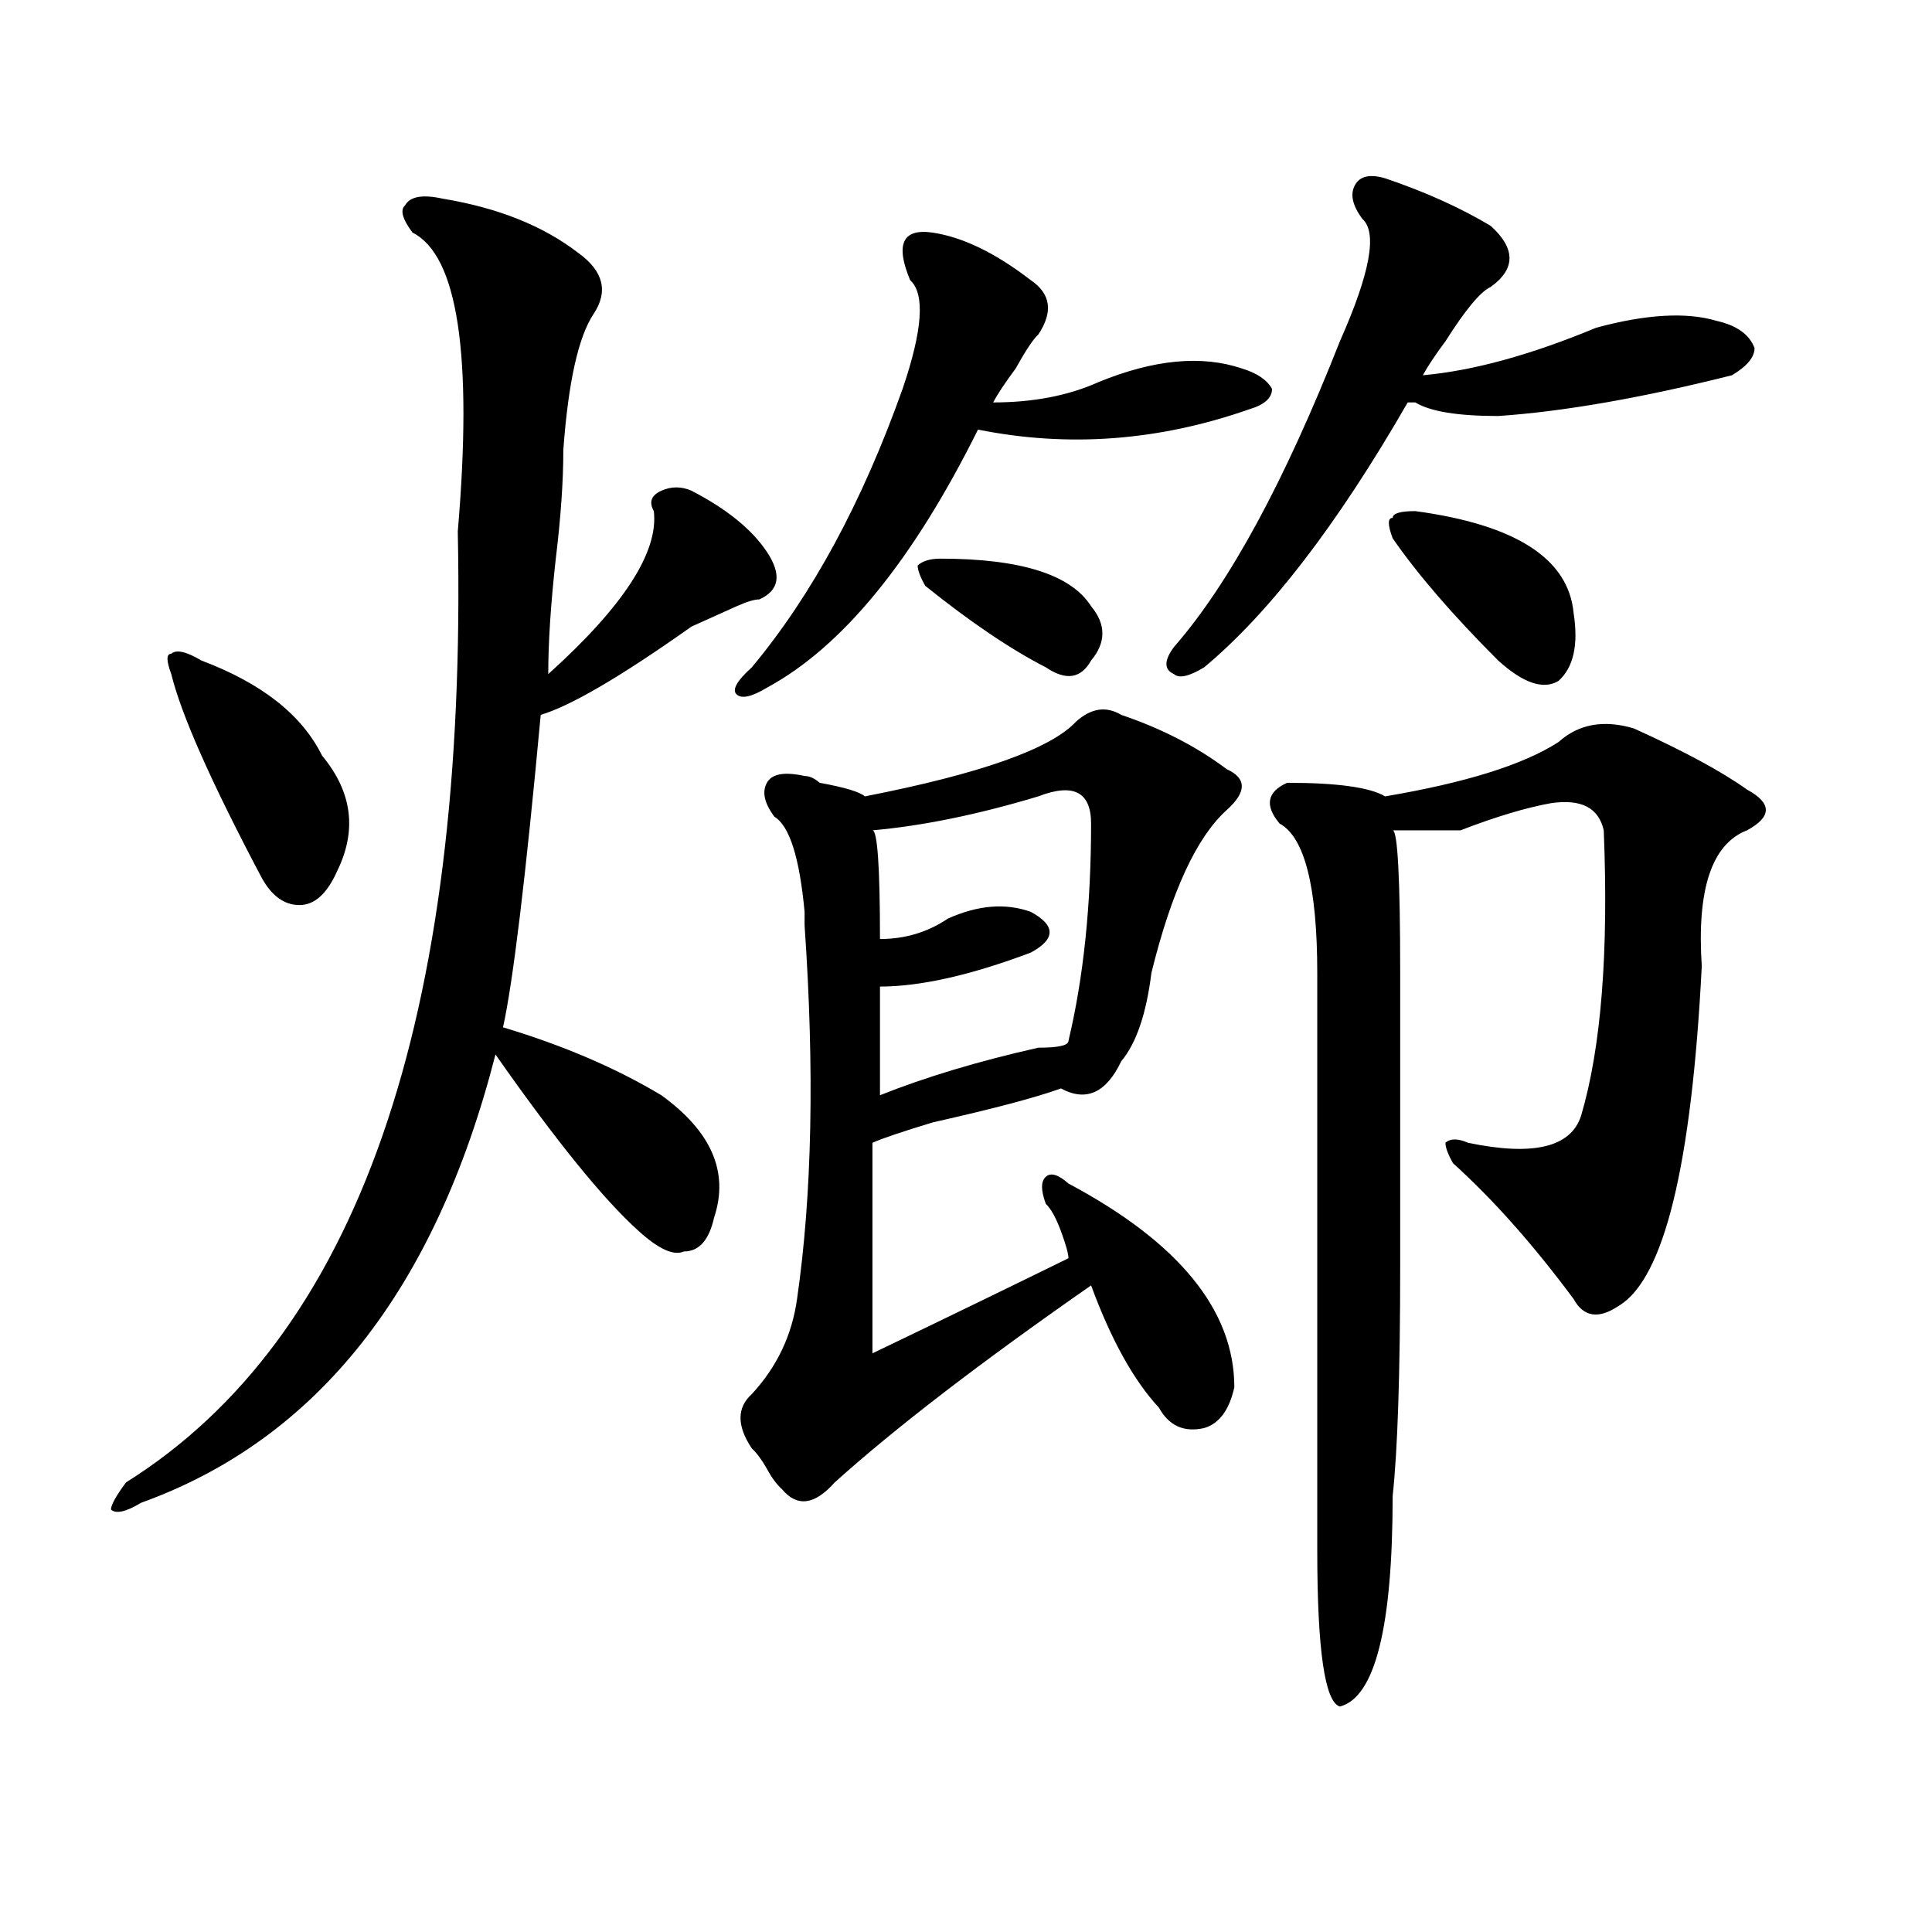 <?xml version="1.0" encoding="utf-8"?>
<!-- Generator: Adobe Illustrator 16.0.0, SVG Export Plug-In . SVG Version: 6.00 Build 0)  -->
<!DOCTYPE svg PUBLIC "-//W3C//DTD SVG 1.1//EN" "http://www.w3.org/Graphics/SVG/1.1/DTD/svg11.dtd">
<svg version="1.1" id="图层_1" xmlns="http://www.w3.org/2000/svg" xmlns:xlink="http://www.w3.org/1999/xlink" x="0px" y="0px"
	 width="1000px" height="1000px" viewBox="0 0 1000 1000" enable-background="new 0 0 1000 1000" xml:space="preserve">
<path d="M229.141,102.828c28.597,4.725,52.011,14.063,70.242,28.125c12.987,9.394,15.609,19.94,7.805,31.641
	c-7.805,11.756-13.048,35.156-15.609,70.313c0,16.425-1.341,35.156-3.902,56.25c-2.622,23.456-3.902,43.396-3.902,59.766
	c39.023-35.156,57.193-63.281,54.633-84.375c-2.622-4.669-1.342-8.185,3.902-10.547c5.183-2.307,10.365-2.307,15.609,0
	c18.17,9.394,31.219,19.94,39.023,31.641c7.805,11.756,6.463,19.94-3.902,24.609c-2.622,0-6.524,1.209-11.707,3.516
	c-10.427,4.725-18.231,8.24-23.414,10.547c-36.462,25.818-62.438,41.034-78.047,45.703c-7.805,84.375-14.329,138.318-19.512,161.719
	c31.219,9.394,58.535,21.094,81.949,35.156c25.975,18.787,35.121,39.881,27.316,63.281c-2.622,11.756-7.805,17.578-15.609,17.578
	c-5.244,2.362-13.049-1.153-23.414-10.547c-18.231-16.369-42.926-46.856-74.145-91.406
	c-31.219,121.894-92.376,199.237-183.41,232.031c-7.805,4.725-13.048,5.878-15.609,3.516c0-2.307,2.562-7.031,7.805-14.063
	C184.874,692.3,242.128,528.219,236.945,275.094c7.805-91.406,0-142.932-23.414-154.688c-5.243-7.031-6.524-11.7-3.902-14.063
	C212.19,101.675,218.714,100.521,229.141,102.828z M104.266,341.891c31.219,11.756,52.011,28.125,62.438,49.219
	c15.609,18.787,18.171,38.672,7.805,59.766c-5.243,11.756-11.707,17.578-19.512,17.578s-14.329-4.669-19.512-14.063
	c-26.036-49.219-41.646-84.375-46.828-105.469c-2.622-7.031-2.622-10.547,0-10.547C91.218,336.068,96.461,337.222,104.266,341.891z
	 M482.793,120.406c15.609,2.362,32.499,10.547,50.73,24.609c10.365,7.031,11.707,16.425,3.902,28.125
	c-2.622,2.362-6.524,8.24-11.707,17.578c-5.244,7.031-9.146,12.909-11.707,17.578c20.792,0,39.023-3.516,54.633-10.547
	c28.597-11.7,53.291-14.063,74.145-7.031c7.805,2.362,12.987,5.878,15.609,10.547c0,4.725-3.902,8.24-11.707,10.547
	c-46.828,16.425-93.656,19.94-140.484,10.547c-33.841,68.006-70.242,112.5-109.266,133.594c-7.805,4.725-13.049,5.878-15.609,3.516
	c-2.622-2.307,0-7.031,7.805-14.063c31.219-37.463,57.193-85.528,78.047-144.141c10.365-30.432,11.707-49.219,3.902-56.25
	C463.281,126.284,467.184,118.1,482.793,120.406z M580.352,370.016c20.792,7.031,39.023,16.425,54.633,28.125
	c10.365,4.725,10.365,11.756,0,21.094c-15.609,14.063-28.658,42.188-39.023,84.375c-2.622,21.094-7.805,36.365-15.609,45.703
	c-7.805,16.425-18.231,21.094-31.219,14.063c-13.049,4.725-35.121,10.547-66.34,17.578c-15.609,4.725-26.036,8.24-31.219,10.547
	c0,37.519,0,73.828,0,108.984c39.023-18.731,72.803-35.156,101.461-49.219c0-2.307-1.342-7.031-3.902-14.063
	c-2.622-7.031-5.244-11.7-7.805-14.063c-2.622-7.031-2.622-11.7,0-14.063c2.561-2.307,6.463-1.153,11.707,3.516
	c57.193,30.487,85.852,65.644,85.852,105.469c-2.622,11.756-7.805,18.787-15.609,21.094c-10.427,2.362-18.231-1.153-23.414-10.547
	c-13.049-14.063-24.756-35.156-35.121-63.281c-57.255,39.881-101.461,73.828-132.68,101.953
	c-10.427,11.756-19.512,12.909-27.316,3.516c-2.622-2.307-5.244-5.822-7.805-10.547c-2.622-4.669-5.244-8.185-7.805-10.547
	c-7.805-11.7-7.805-21.094,0-28.125c12.987-14.063,20.792-30.432,23.414-49.219c7.805-53.888,9.085-118.322,3.902-193.359
	c0-2.307,0-4.669,0-7.031c-2.622-28.125-7.805-44.494-15.609-49.219c-5.244-7.031-6.524-12.854-3.902-17.578
	c2.561-4.669,9.085-5.822,19.512-3.516c2.561,0,5.183,1.209,7.805,3.516c12.987,2.362,20.792,4.725,23.414,7.031
	c59.815-11.7,96.217-24.609,109.266-38.672C564.742,366.5,572.547,365.347,580.352,370.016z M564.742,426.266
	c0-16.369-9.146-21.094-27.316-14.063c-31.219,9.394-59.877,15.271-85.852,17.578c2.561,0,3.902,18.787,3.902,56.25
	c12.987,0,24.694-3.516,35.121-10.547c15.609-7.031,29.877-8.185,42.926-3.516c12.987,7.031,12.987,14.063,0,21.094
	c-31.219,11.756-57.255,17.578-78.047,17.578v56.25c23.414-9.338,50.73-17.578,81.949-24.609c10.365,0,15.609-1.153,15.609-3.516
	C560.84,505.972,564.742,468.453,564.742,426.266z M486.695,289.156c41.584,0,67.62,8.24,78.047,24.609
	c7.805,9.394,7.805,18.787,0,28.125c-5.244,9.394-13.049,10.547-23.414,3.516c-18.231-9.338-39.023-23.4-62.438-42.188
	c-2.622-4.669-3.902-8.185-3.902-10.547C477.549,290.365,481.451,289.156,486.695,289.156z M716.934,92.281
	c20.792,7.031,39.023,15.271,54.633,24.609c12.987,11.756,12.987,22.303,0,31.641c-5.244,2.362-13.049,11.756-23.414,28.125
	c-5.244,7.031-9.146,12.909-11.707,17.578c25.975-2.307,55.913-10.547,89.754-24.609c25.975-7.031,46.828-8.185,62.438-3.516
	c10.365,2.362,16.89,7.031,19.512,14.063c0,4.725-3.902,9.394-11.707,14.063c-46.828,11.756-87.193,18.787-120.973,21.094
	c-20.854,0-35.121-2.307-42.926-7.031h-3.902c-36.463,63.281-71.584,108.984-105.363,137.109
	c-7.805,4.725-13.049,5.878-15.609,3.516c-5.244-2.307-5.244-7.031,0-14.063c28.597-32.794,57.193-85.528,85.852-158.203
	c15.609-35.156,19.512-56.25,11.707-63.281c-5.244-7.031-6.524-12.854-3.902-17.578C703.885,91.128,709.129,89.975,716.934,92.281z
	 M845.711,377.047c25.975,11.756,45.486,22.303,58.535,31.641c12.987,7.031,12.987,14.063,0,21.094
	c-18.231,7.031-26.036,30.487-23.414,70.313c-5.244,103.162-19.512,161.719-42.926,175.781c-10.427,7.031-18.231,5.878-23.414-3.516
	c-20.854-28.125-41.646-51.525-62.438-70.313c-2.622-4.669-3.902-8.185-3.902-10.547c2.561-2.307,6.463-2.307,11.707,0
	c33.779,7.031,53.291,2.362,58.535-14.063c10.365-35.156,14.268-84.375,11.707-147.656c-2.622-11.7-11.707-16.369-27.316-14.063
	c-13.049,2.362-28.658,7.031-46.828,14.063c-10.427,0-22.134,0-35.121,0c2.561,0,3.902,24.609,3.902,73.828
	c0,37.519,0,87.891,0,151.172c0,56.25-1.342,96.131-3.902,119.531c0,67.95-9.146,104.26-27.316,108.984
	c-7.805-2.362-11.707-29.334-11.707-80.859c0-60.919,0-160.51,0-298.828c0-44.494-6.524-70.313-19.512-77.344
	c-7.805-9.338-6.524-16.369,3.902-21.094c25.975,0,42.926,2.362,50.73,7.031c41.584-7.031,71.522-16.369,89.754-28.125
	C817.053,374.74,830.102,372.378,845.711,377.047z M732.543,264.547c52.011,7.031,79.327,24.609,81.949,52.734
	c2.561,16.425,0,28.125-7.805,35.156c-7.805,4.725-18.231,1.209-31.219-10.547c-23.414-23.4-41.646-44.494-54.633-63.281
	c-2.622-7.031-2.622-10.547,0-10.547C720.836,265.756,724.738,264.547,732.543,264.547z"/>
</svg>
